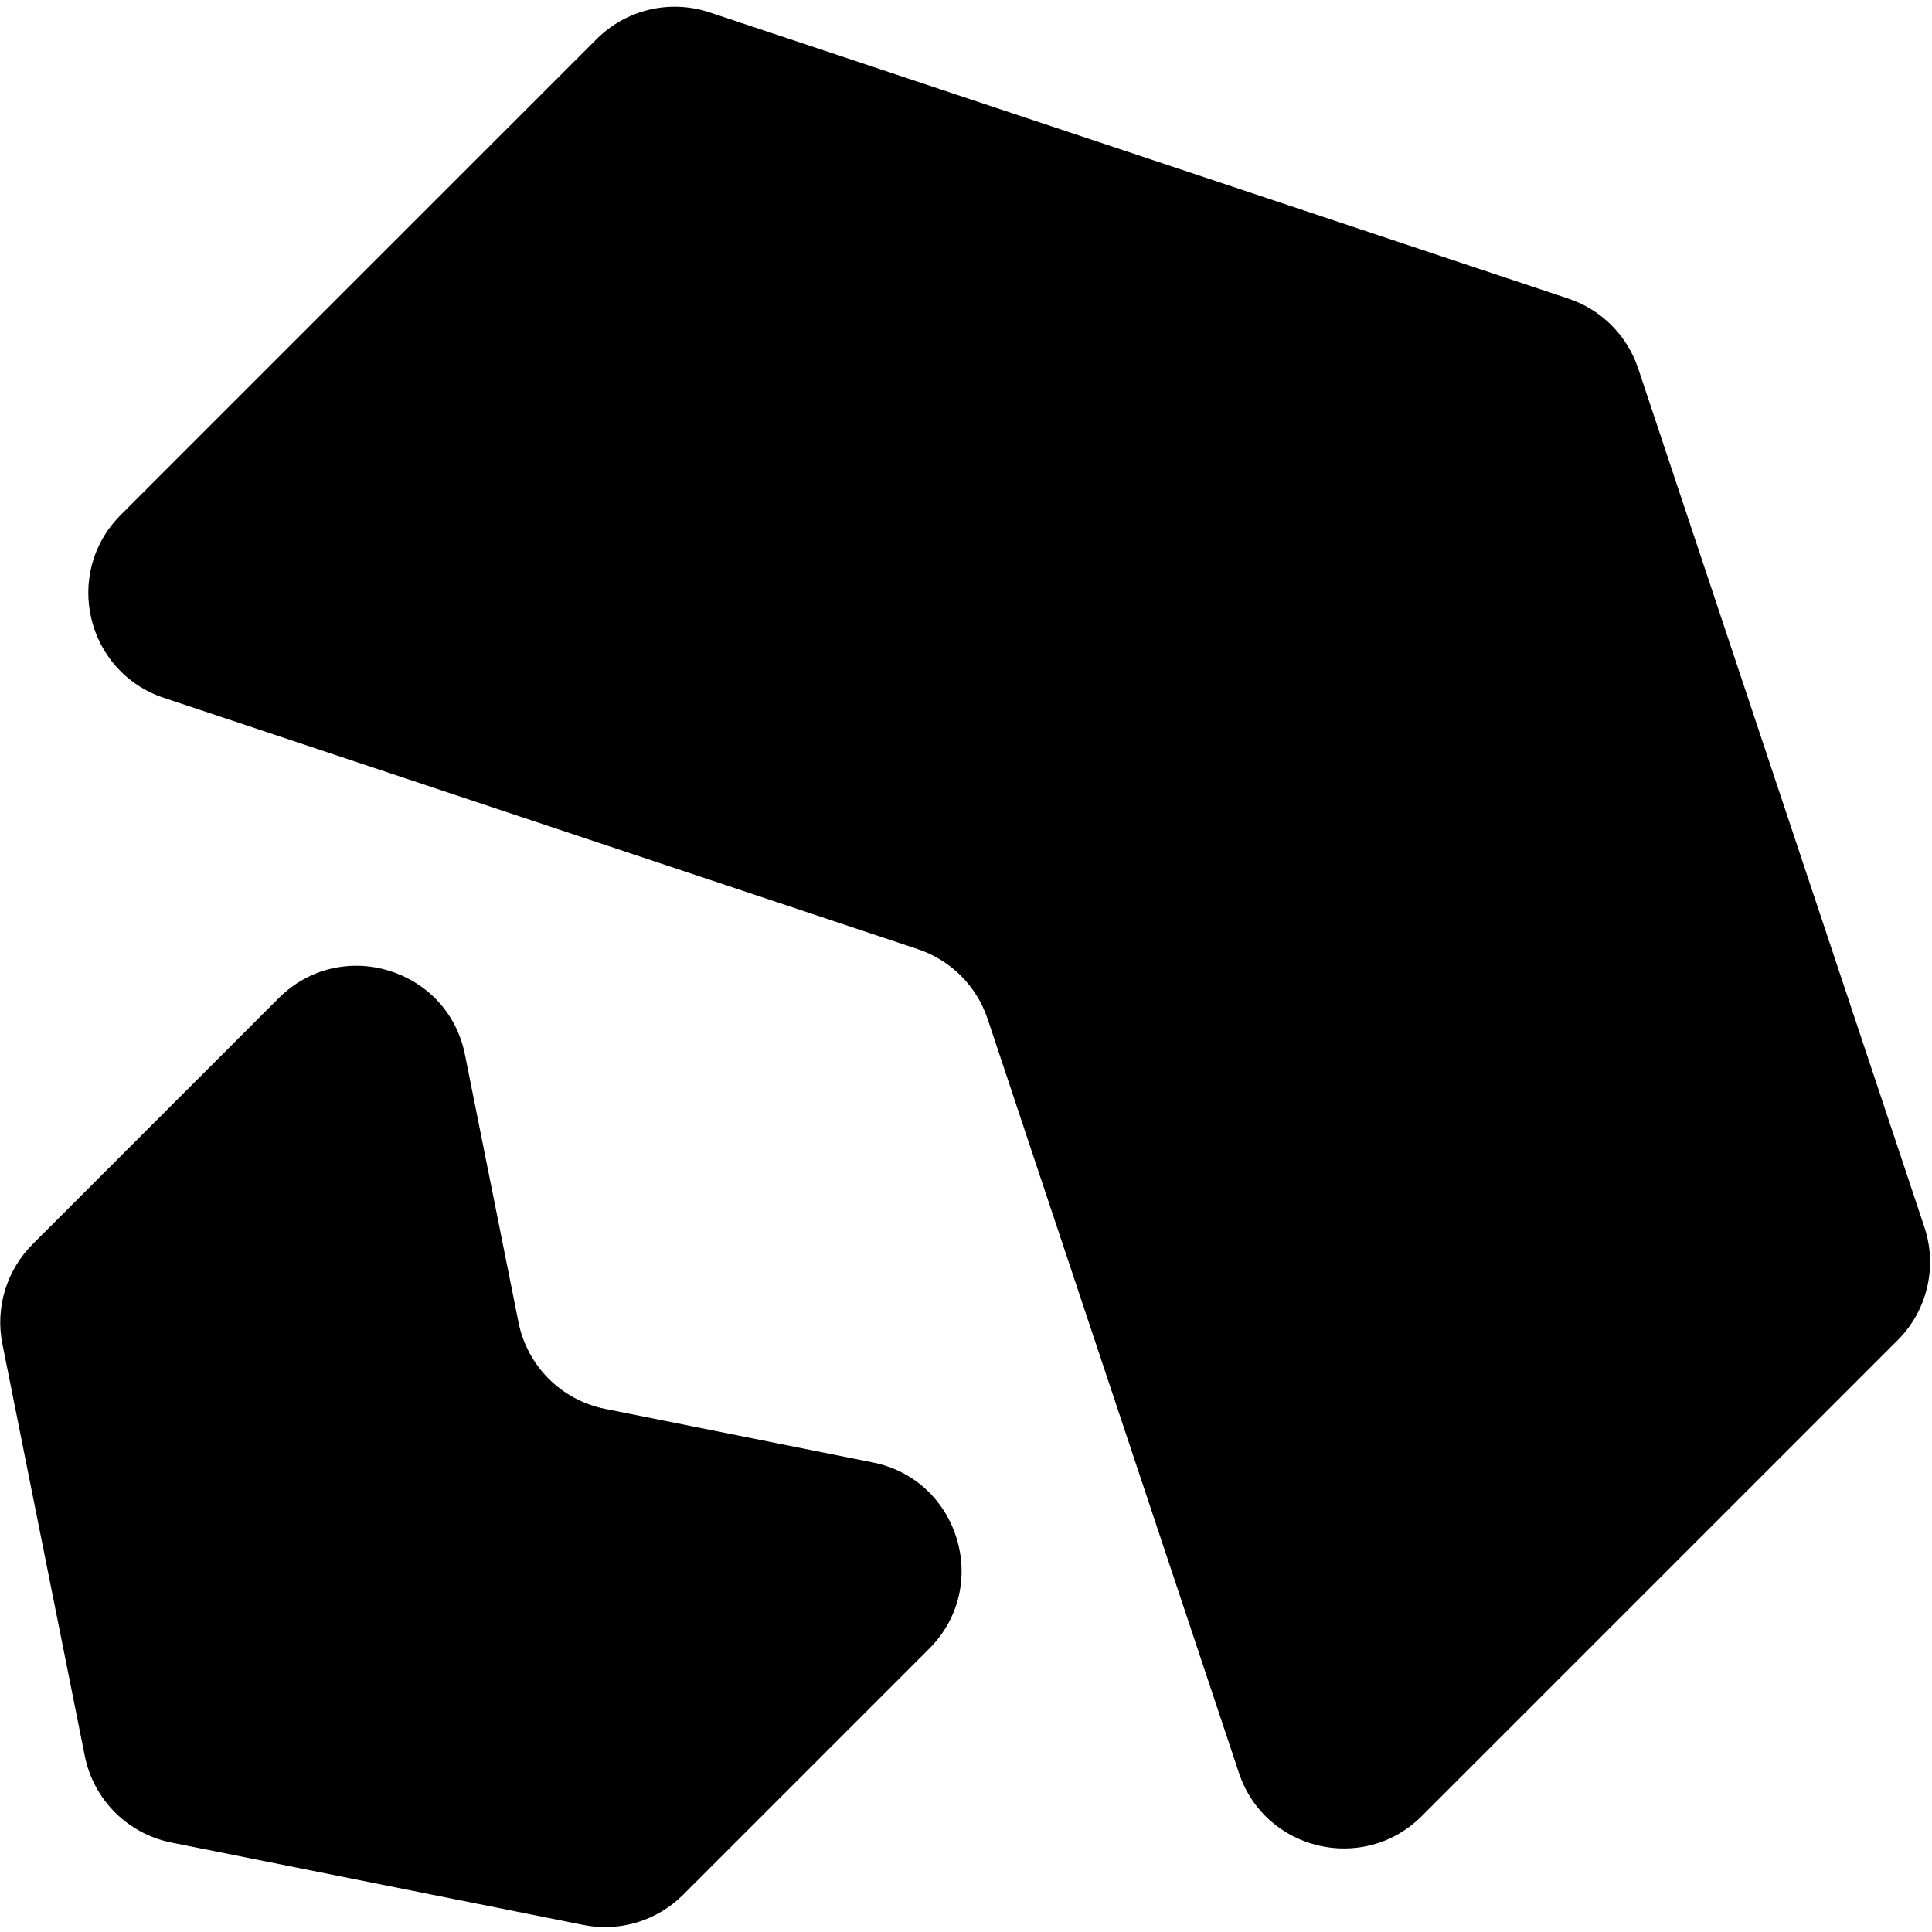 <svg xmlns="http://www.w3.org/2000/svg" version="1.1" xmlns:xlink="http://www.w3.org/1999/xlink" width="210" height="210"><svg width="210" height="210" viewBox="0 0 210 210" fill="none" xmlns="http://www.w3.org/2000/svg">
<path d="M30.285 108.5C37.062 101.723 48.658 105.234 50.538 114.632L56.356 143.726C57.306 148.476 61.02 152.19 65.77 153.14L94.864 158.958C104.262 160.838 107.773 172.433 100.996 179.21L74.252 205.955C71.415 208.792 67.347 210.023 63.413 209.236L18.63 200.279C13.88 199.329 10.166 195.617 9.216 190.866L0.26 146.083C-0.527 142.149 0.704 138.081 3.541 135.244L30.285 108.5ZM64.855 4.244C68.069 1.03 72.823 -0.092 77.135 1.346L170.473 32.458C174.056 33.652 176.868 36.465 178.062 40.048L209.175 133.386C210.612 137.698 209.49 142.452 206.276 145.666L154.539 197.402C148.231 203.71 137.49 201.175 134.669 192.712L107.352 110.758C106.157 107.175 103.345 104.363 99.762 103.169L17.808 75.851C9.345 73.029 6.81 62.289 13.117 55.981L64.855 4.244Z" fill="black"></path>
</svg><style>@media (prefers-color-scheme: light) { :root { filter: none; } }
@media (prefers-color-scheme: dark) { :root { filter: none; } }
</style></svg>